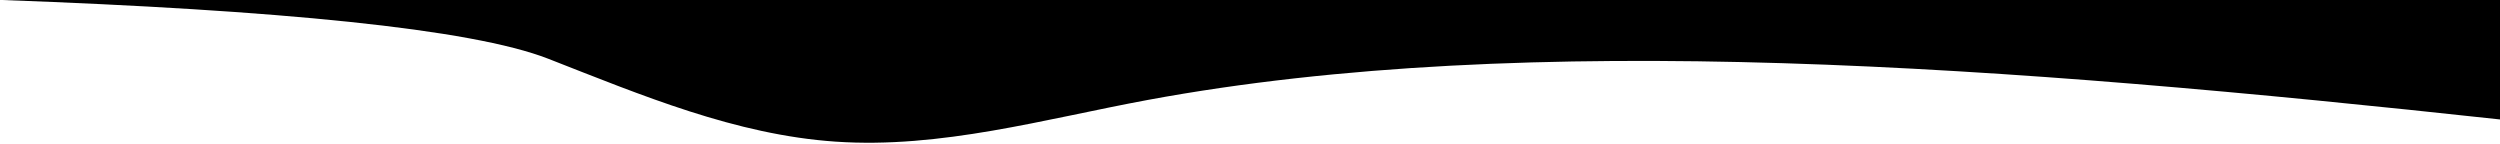 <svg xmlns="http://www.w3.org/2000/svg" width="1144" height="66" viewBox="0 0 1144 66" fill="none"><path d="M250.964 26.915C293.616 43.586 336.699 61.712 382.365 64.815C430.45 68.11 477.793 54.527 525.196 45.738C699.917 13.39 919.264 30.255 1144 54.66V0H0.901C126.601 4.587 215.587 13.094 250.964 26.915Z" fill="black"></path></svg>